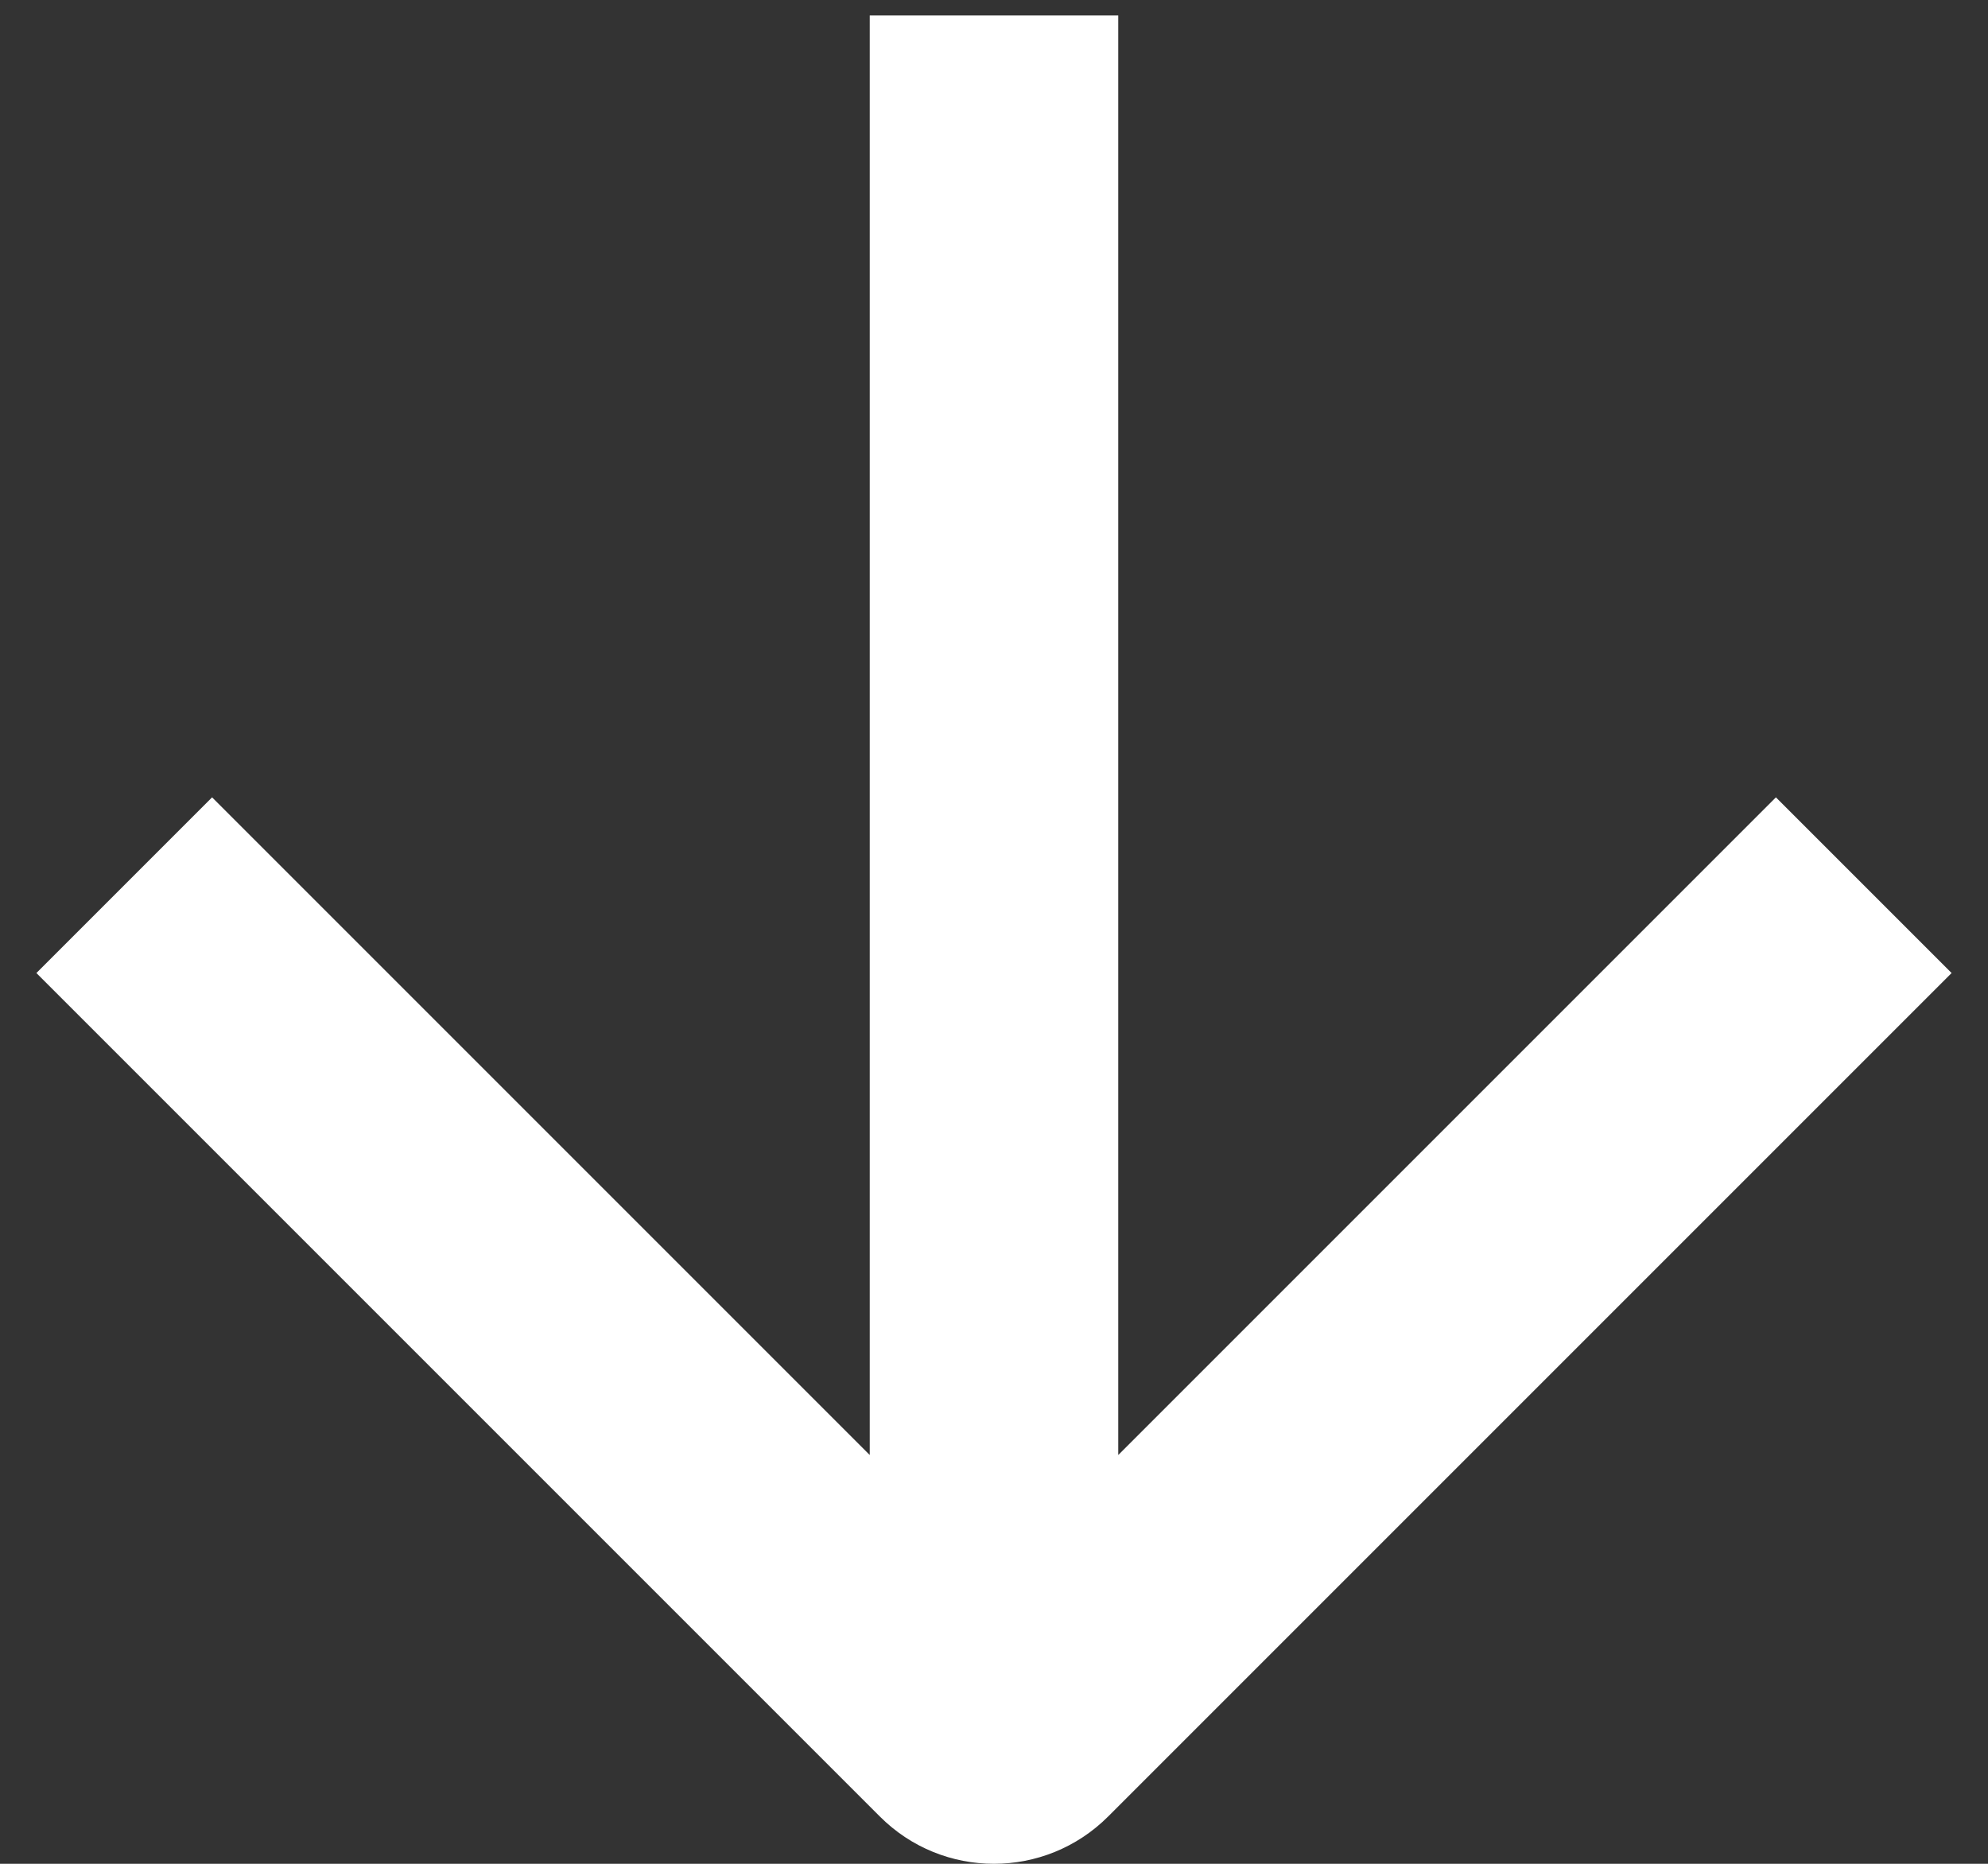 <?xml version="1.0" encoding="UTF-8"?> <svg xmlns="http://www.w3.org/2000/svg" width="16" height="15" viewBox="0 0 16 15" fill="none"><rect x="0" y="0" width="16" height="15" fill="#333333" stroke="none"/><path fill-rule="evenodd" clip-rule="evenodd" d="M7 11.71L1.707 6.417L0.293 7.831L7.081 14.619C7.588 15.127 8.411 15.127 8.919 14.619L15.707 7.831L14.293 6.417L9 11.71L9 0.124L7 0.124L7 11.71Z" fill="white"></path></svg> 